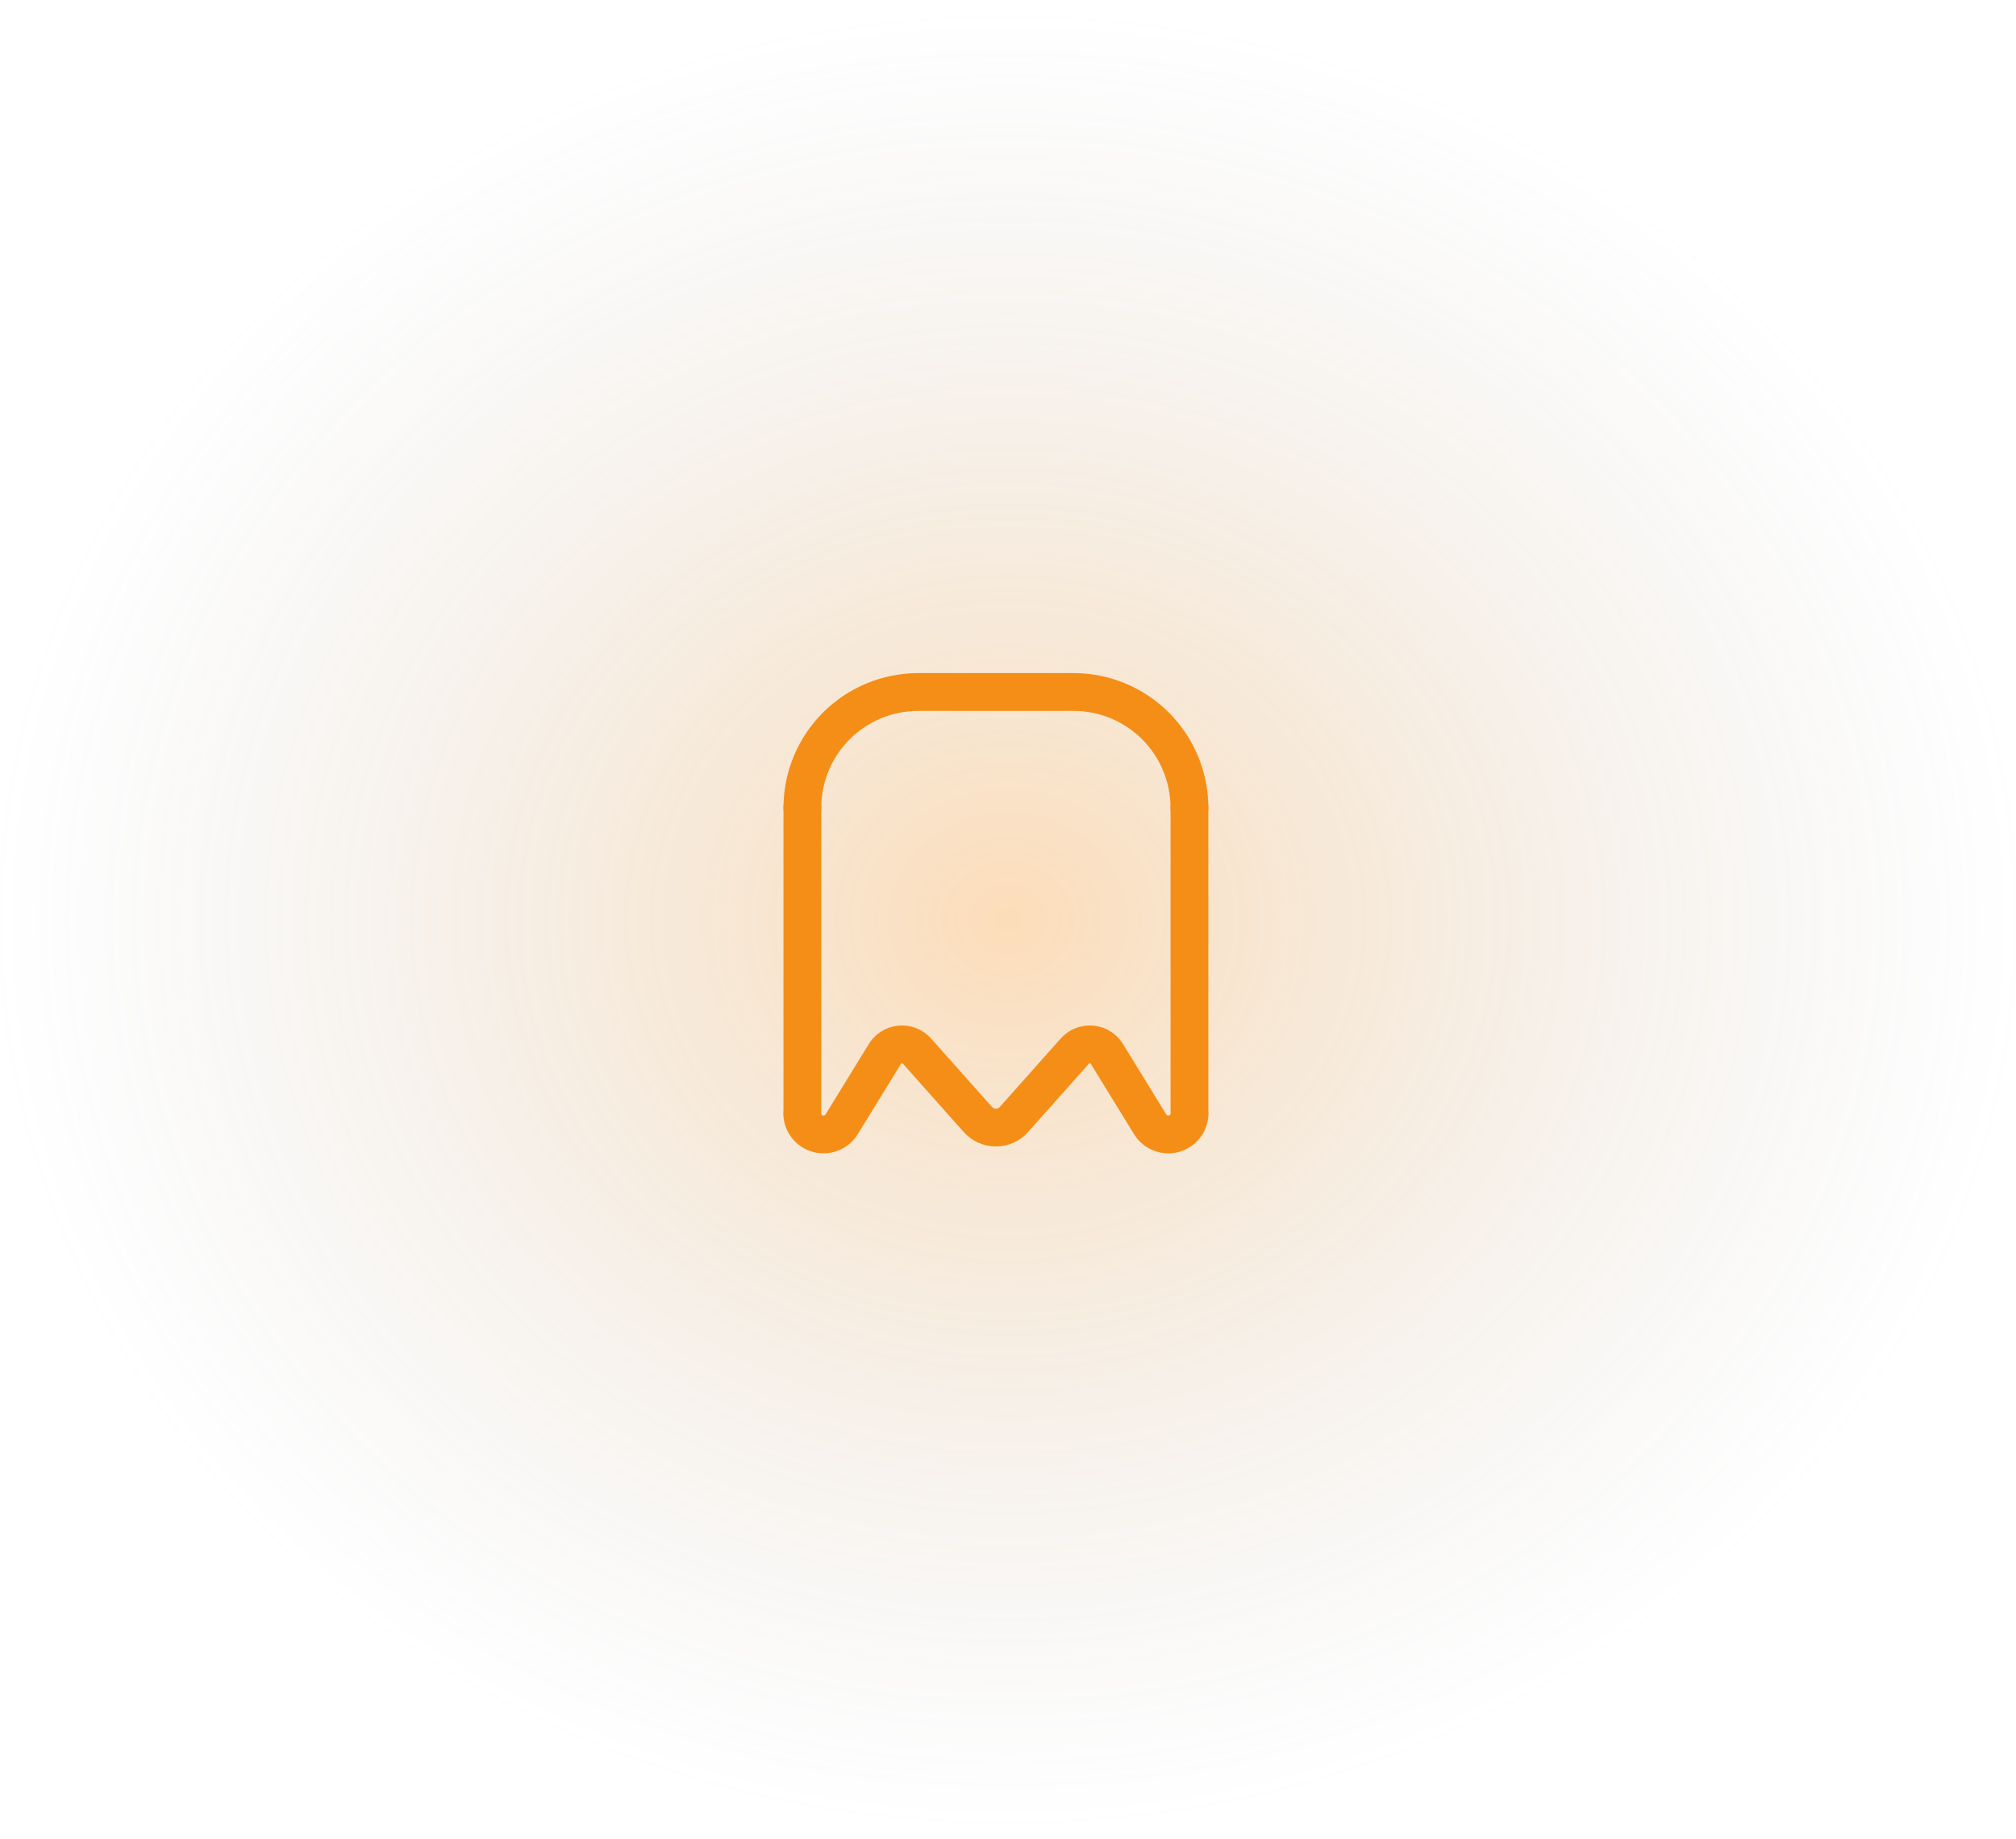 <svg width="80" height="73" viewBox="0 0 80 73" fill="none" xmlns="http://www.w3.org/2000/svg">
<rect width="80" height="72" transform="translate(0 0.5)" fill="url(#paint0_radial_848_92519)"/>
<g clip-path="url(#clip0_848_92519)">
<path d="M47.2 32.065C47.2 30.845 46.715 29.675 45.853 28.813C44.991 27.951 43.821 27.466 42.601 27.466H36.438C35.219 27.466 34.049 27.951 33.187 28.813C32.324 29.675 31.84 30.845 31.84 32.065" stroke="#F58E16" stroke-width="1.5" stroke-linecap="round" stroke-linejoin="round"/>
<path d="M31.84 32.065V44.084C31.817 44.274 31.86 44.467 31.962 44.63C32.063 44.793 32.217 44.916 32.398 44.98C32.58 45.044 32.777 45.044 32.958 44.98C33.139 44.917 33.293 44.794 33.395 44.631L35.094 41.866C35.156 41.753 35.245 41.656 35.352 41.585C35.46 41.513 35.583 41.469 35.712 41.456C35.84 41.443 35.97 41.461 36.09 41.509C36.21 41.557 36.316 41.633 36.4 41.732L38.8 44.429C38.89 44.531 39.001 44.613 39.125 44.669C39.249 44.725 39.384 44.754 39.52 44.754C39.656 44.754 39.791 44.725 39.915 44.669C40.039 44.613 40.15 44.531 40.24 44.429L42.64 41.732C42.724 41.633 42.83 41.557 42.95 41.509C43.07 41.461 43.2 41.443 43.328 41.456C43.456 41.469 43.58 41.513 43.687 41.585C43.795 41.656 43.883 41.753 43.946 41.866L45.645 44.631C45.746 44.794 45.901 44.917 46.082 44.98C46.263 45.044 46.46 45.044 46.641 44.98C46.822 44.916 46.976 44.793 47.078 44.63C47.179 44.467 47.222 44.274 47.2 44.084V32.065" stroke="#F58E16" stroke-width="1.5" stroke-linecap="round" stroke-linejoin="round"/>
</g>
<defs>
<radialGradient id="paint0_radial_848_92519" cx="0" cy="0" r="1" gradientUnits="userSpaceOnUse" gradientTransform="translate(40 36) rotate(90) scale(36 40)">
<stop stop-color="#F58E16" stop-opacity="0.3"/>
<stop offset="1" stop-color="#999999" stop-opacity="0"/>
</radialGradient>
<clipPath id="clip0_848_92519">
<rect width="24" height="24" fill="white" transform="translate(28 24.5)"/>
</clipPath>
</defs>
</svg>
